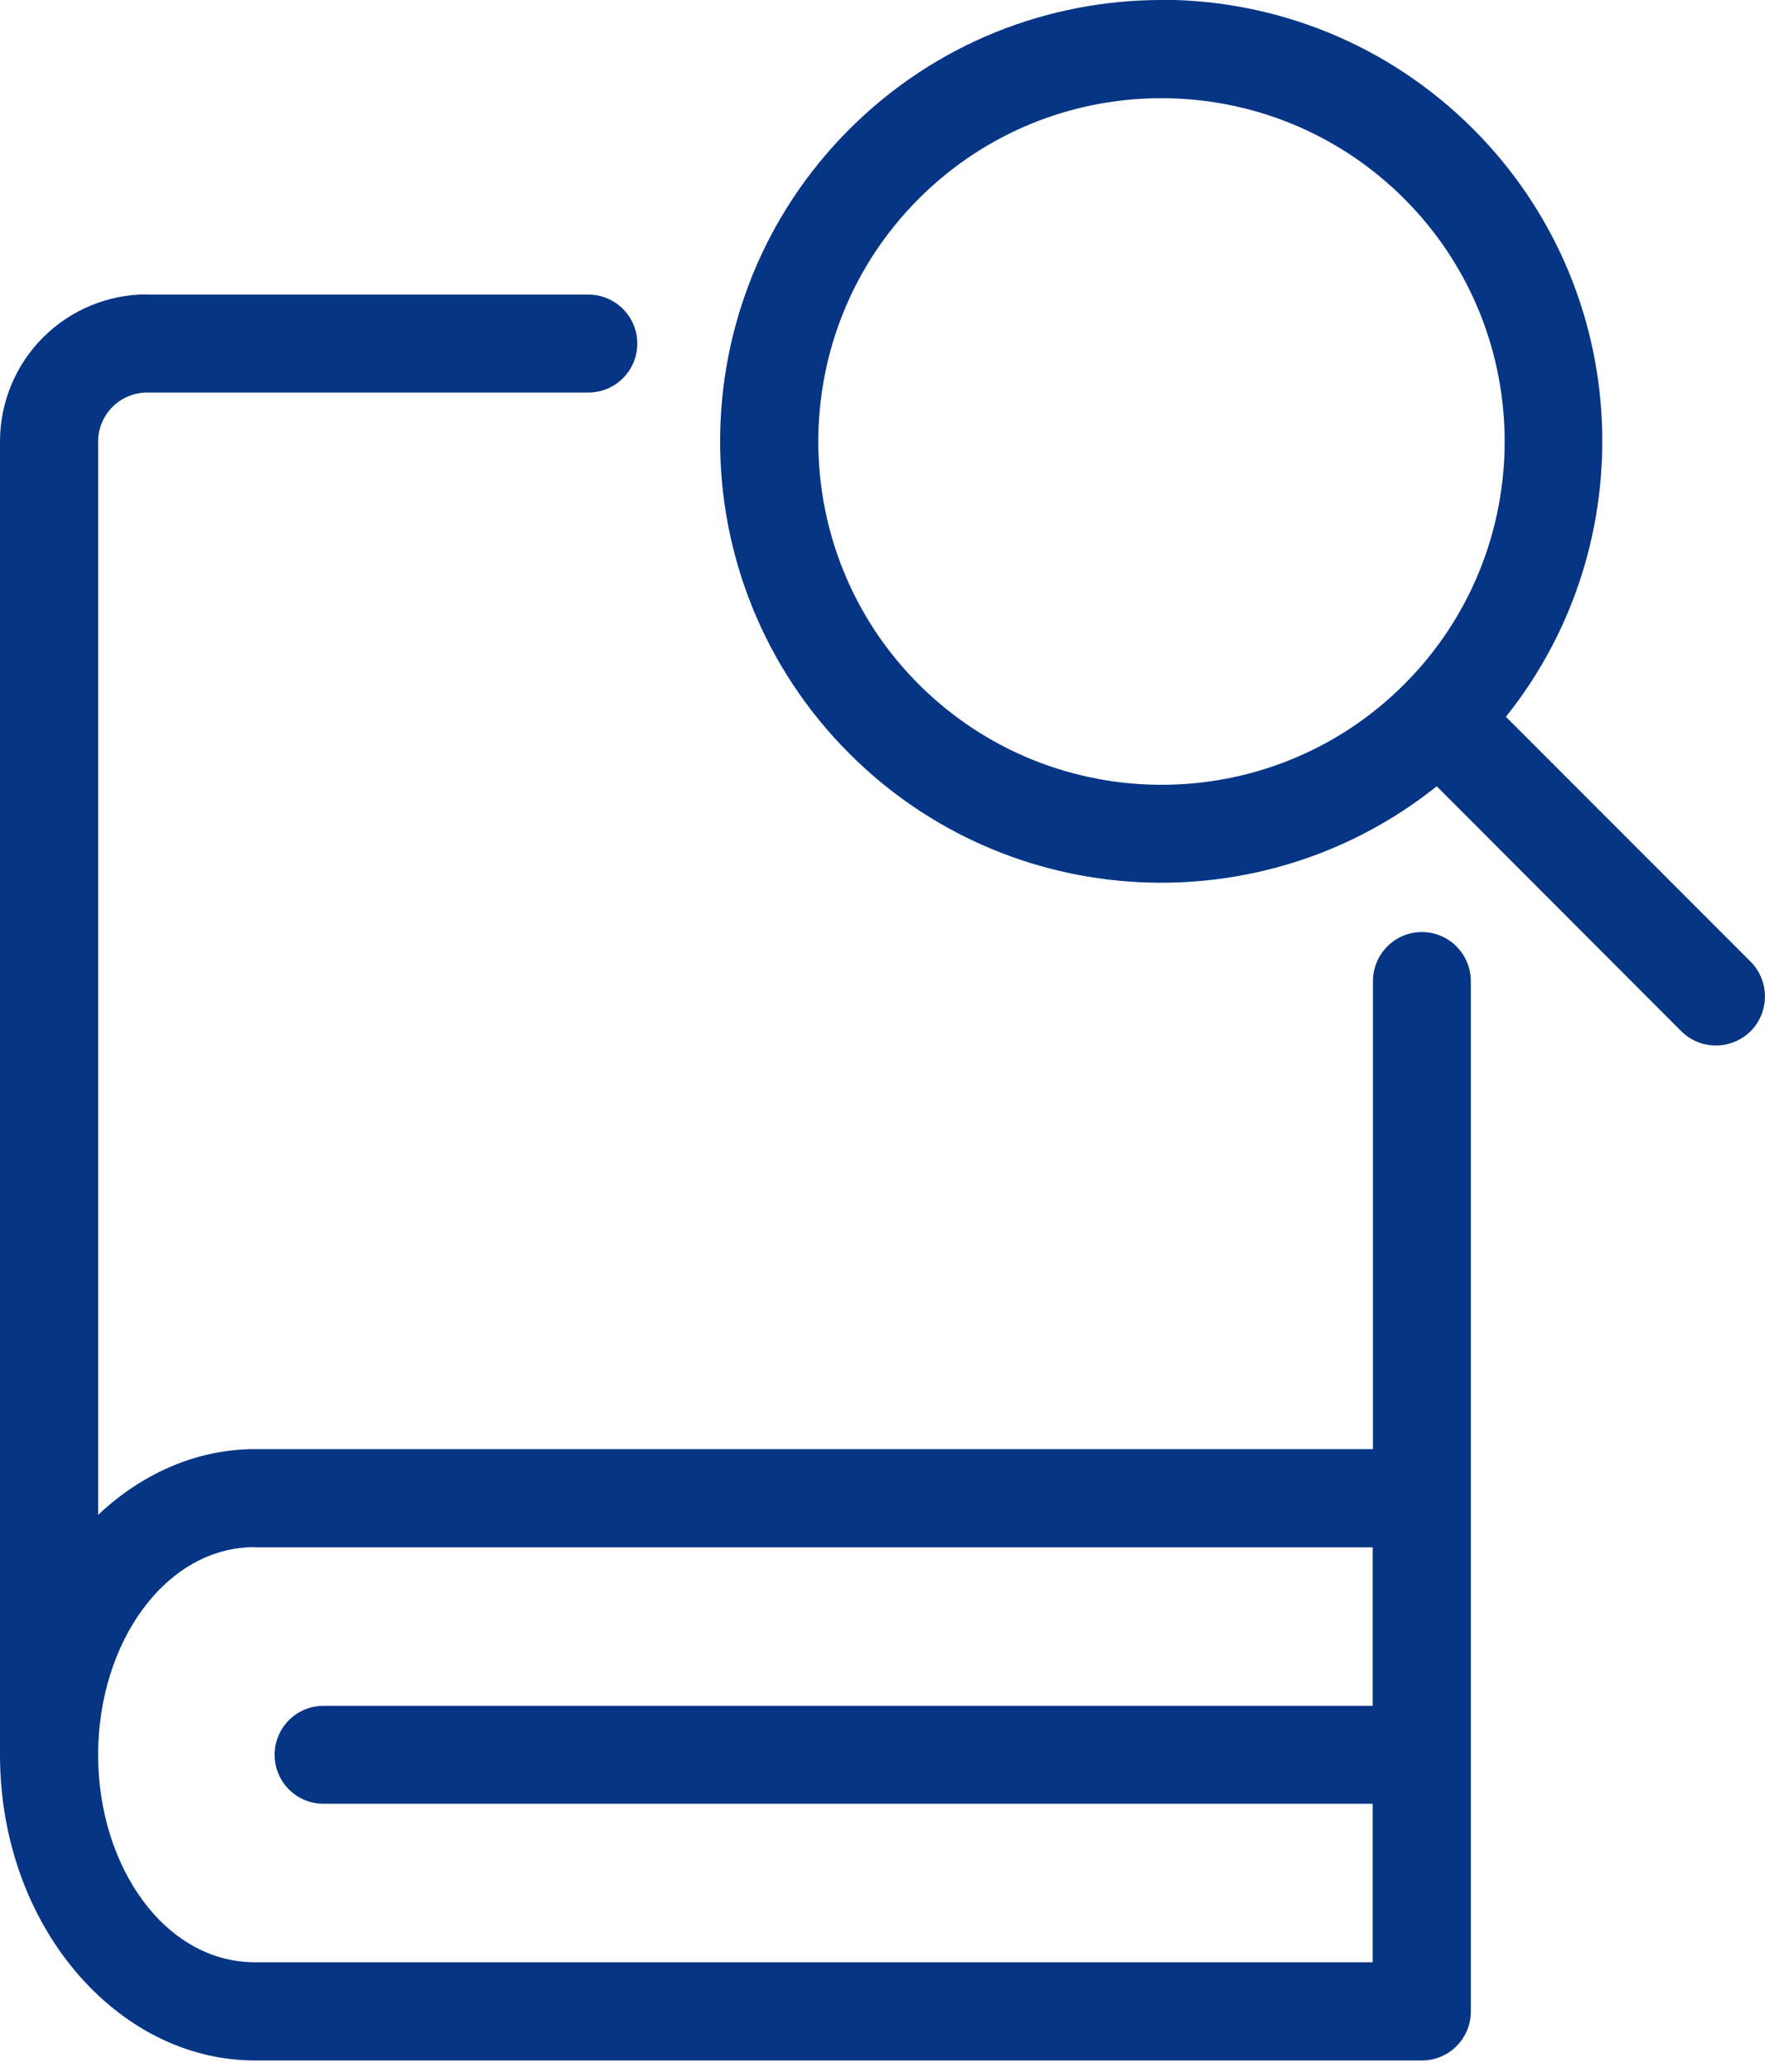 <svg xmlns="http://www.w3.org/2000/svg" fill="none" viewBox="0 0 75 88" height="88" width="75">
<g clip-path="url(#clip0_4313_6014)">
<path fill="#053584" d="M49.35 -9.76585e-06C44.55 -9.76585e-06 39.75 1.83 36.09 5.49C28.77 12.81 28.77 24.68 36.09 32C42.91 38.82 53.69 39.28 61.05 33.39L71.44 43.79C72.25 44.6 73.57 44.6 74.39 43.79C75.2 42.97 75.2 41.66 74.39 40.84L63.99 30.44C69.88 23.08 69.42 12.3 62.6 5.48C58.94 1.82 54.14 -0.01 49.34 -0.01L49.35 -9.76585e-06ZM49.35 4.17C53.08 4.17 56.82 5.59 59.67 8.44C65.36 14.13 65.36 23.37 59.67 29.06C53.98 34.75 44.74 34.75 39.04 29.06C33.35 23.37 33.35 14.13 39.04 8.44C41.89 5.59 45.62 4.17 49.35 4.17ZM6.25 12.5C4.59 12.5 3 13.16 1.83 14.33C0.66 15.5 0 17.09 0 18.75V74.52C0 81.79 4.99 87.5 10.83 87.5H60.42C61.57 87.5 62.5 86.57 62.5 85.42V41.67C62.5 40.52 61.57 39.58 60.42 39.58C59.27 39.58 58.34 40.52 58.34 41.67V61.54H10.83C8.35 61.54 6.03 62.58 4.17 64.33V18.75C4.17 18.2 4.39 17.67 4.78 17.28C5.17 16.89 5.7 16.67 6.25 16.67H25C26.15 16.67 27.08 15.74 27.08 14.59C27.08 13.44 26.15 12.51 25 12.51H6.25V12.5ZM10.83 65.71H58.33V72.44H13.75C12.6 72.44 11.67 73.37 11.67 74.52C11.67 75.67 12.6 76.6 13.75 76.6H58.33V83.33H10.83C7.01 83.33 4.17 79.27 4.17 74.52C4.17 69.77 7.02 65.7 10.83 65.7V65.71Z" clip-rule="evenodd" fill-rule="evenodd"></path>
</g>
<defs>
<clipPath id="clip0_4313_6014">
<rect fill="white" height="87.5" width="75"></rect>
</clipPath>
</defs>
</svg>
